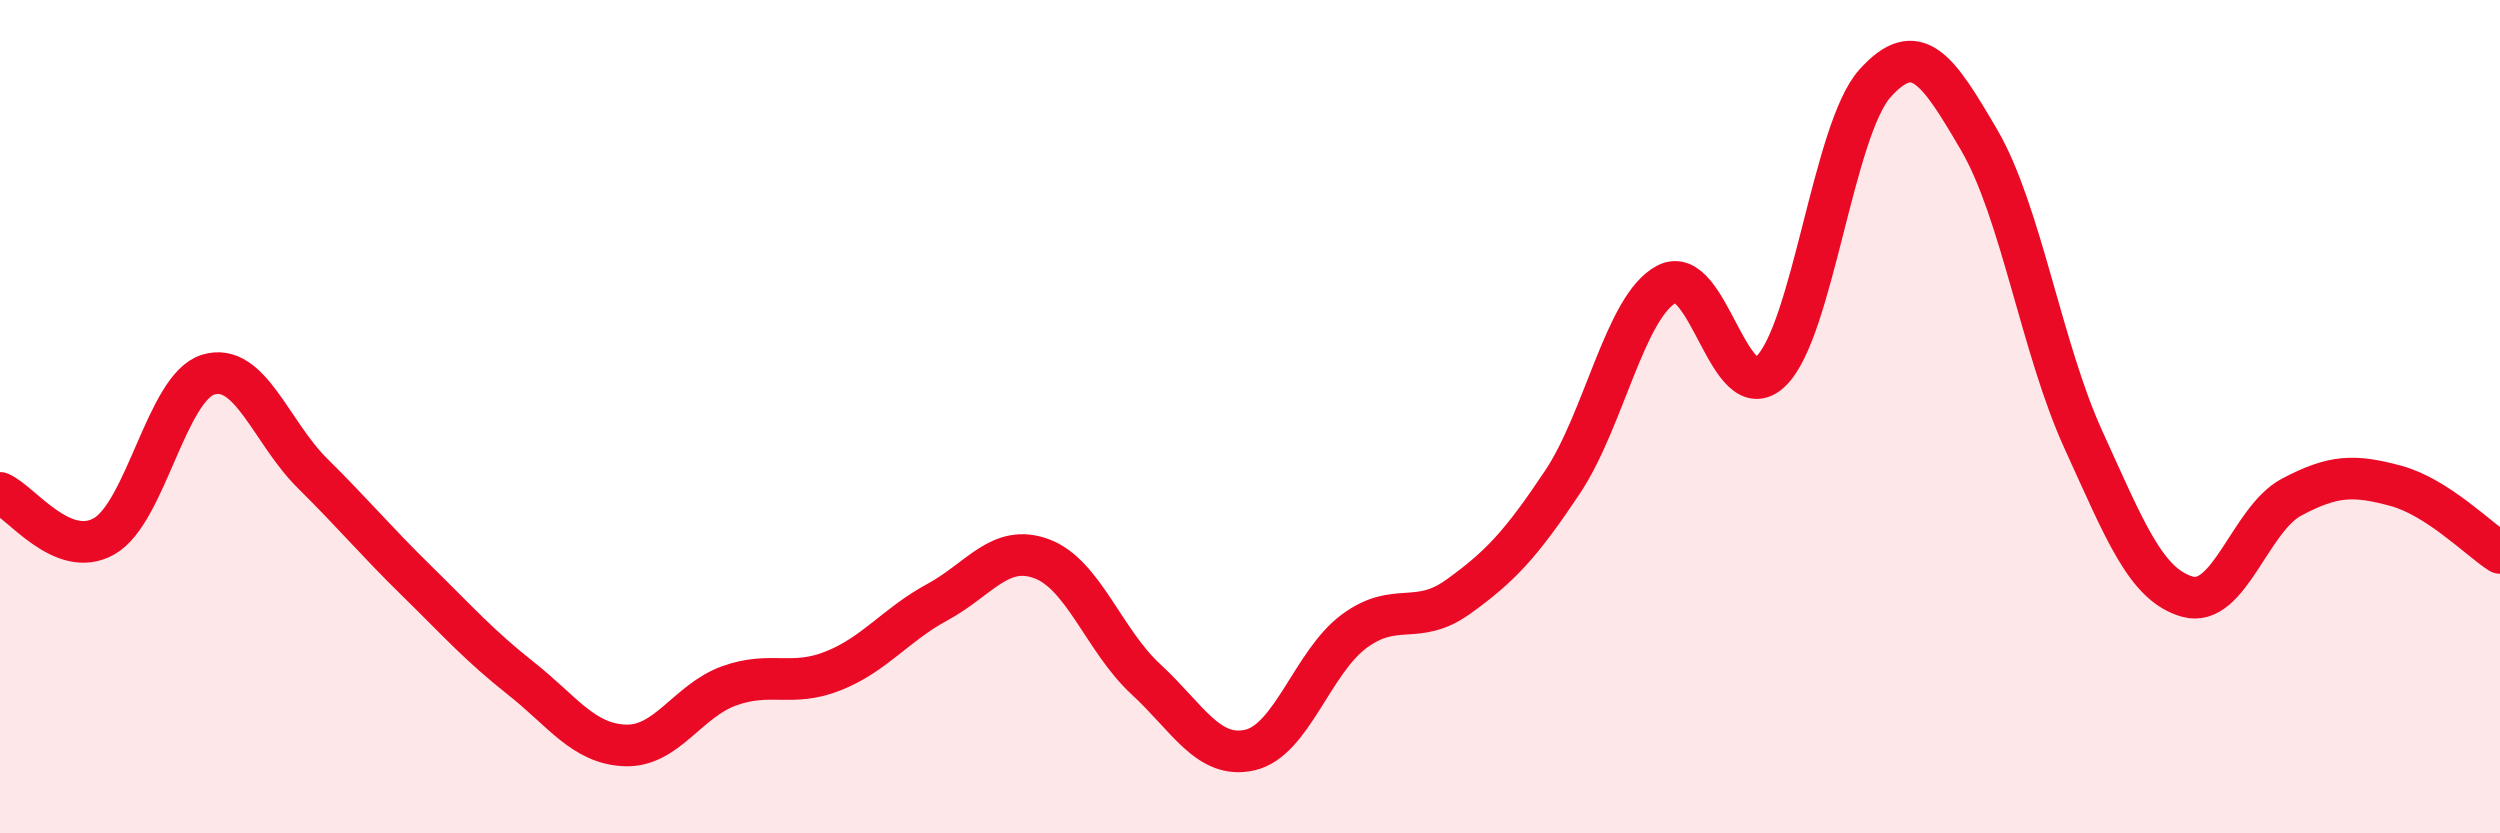 
    <svg width="60" height="20" viewBox="0 0 60 20" xmlns="http://www.w3.org/2000/svg">
      <path
        d="M 0,11.83 C 0.5,12.04 1.5,13.44 2.5,12.87 C 3.5,12.3 4,9.29 5,8.99 C 6,8.69 6.5,10.37 7.5,11.36 C 8.5,12.35 9,12.96 10,13.94 C 11,14.92 11.5,15.49 12.5,16.28 C 13.5,17.07 14,17.85 15,17.89 C 16,17.93 16.5,16.82 17.5,16.46 C 18.5,16.1 19,16.5 20,16.1 C 21,15.7 21.5,14.99 22.5,14.45 C 23.5,13.91 24,13.04 25,13.41 C 26,13.78 26.5,15.38 27.5,16.3 C 28.5,17.22 29,18.23 30,18 C 31,17.77 31.5,15.89 32.5,15.15 C 33.5,14.41 34,15.04 35,14.32 C 36,13.6 36.5,13.07 37.5,11.57 C 38.5,10.07 39,7.35 40,6.82 C 41,6.29 41.5,9.87 42.5,8.91 C 43.5,7.95 44,3.11 45,2 C 46,0.89 46.5,1.65 47.5,3.36 C 48.5,5.07 49,8.36 50,10.55 C 51,12.74 51.5,14.04 52.5,14.32 C 53.5,14.6 54,12.46 55,11.93 C 56,11.4 56.5,11.39 57.5,11.66 C 58.5,11.93 59.5,12.95 60,13.27L60 20L0 20Z"
        fill="#EB0A25"
        opacity="0.1"
        stroke-linecap="round"
        stroke-linejoin="round"
      />
      <path
        d="M 0,11.83 C 0.5,12.04 1.5,13.44 2.5,12.87 C 3.5,12.3 4,9.29 5,8.99 C 6,8.69 6.5,10.37 7.5,11.36 C 8.5,12.35 9,12.96 10,13.94 C 11,14.92 11.5,15.49 12.5,16.28 C 13.5,17.07 14,17.85 15,17.89 C 16,17.93 16.5,16.82 17.5,16.46 C 18.5,16.1 19,16.5 20,16.1 C 21,15.7 21.5,14.99 22.5,14.45 C 23.5,13.91 24,13.04 25,13.41 C 26,13.78 26.5,15.38 27.5,16.3 C 28.5,17.22 29,18.23 30,18 C 31,17.77 31.5,15.89 32.5,15.15 C 33.5,14.41 34,15.04 35,14.32 C 36,13.6 36.5,13.07 37.5,11.57 C 38.5,10.07 39,7.35 40,6.82 C 41,6.29 41.5,9.87 42.5,8.91 C 43.5,7.95 44,3.11 45,2 C 46,0.89 46.5,1.65 47.5,3.36 C 48.5,5.07 49,8.36 50,10.55 C 51,12.74 51.5,14.04 52.5,14.32 C 53.5,14.6 54,12.46 55,11.93 C 56,11.4 56.5,11.39 57.5,11.66 C 58.5,11.93 59.5,12.95 60,13.27"
        stroke="#EB0A25"
        stroke-width="1"
        fill="none"
        stroke-linecap="round"
        stroke-linejoin="round"
      />
    </svg>
  